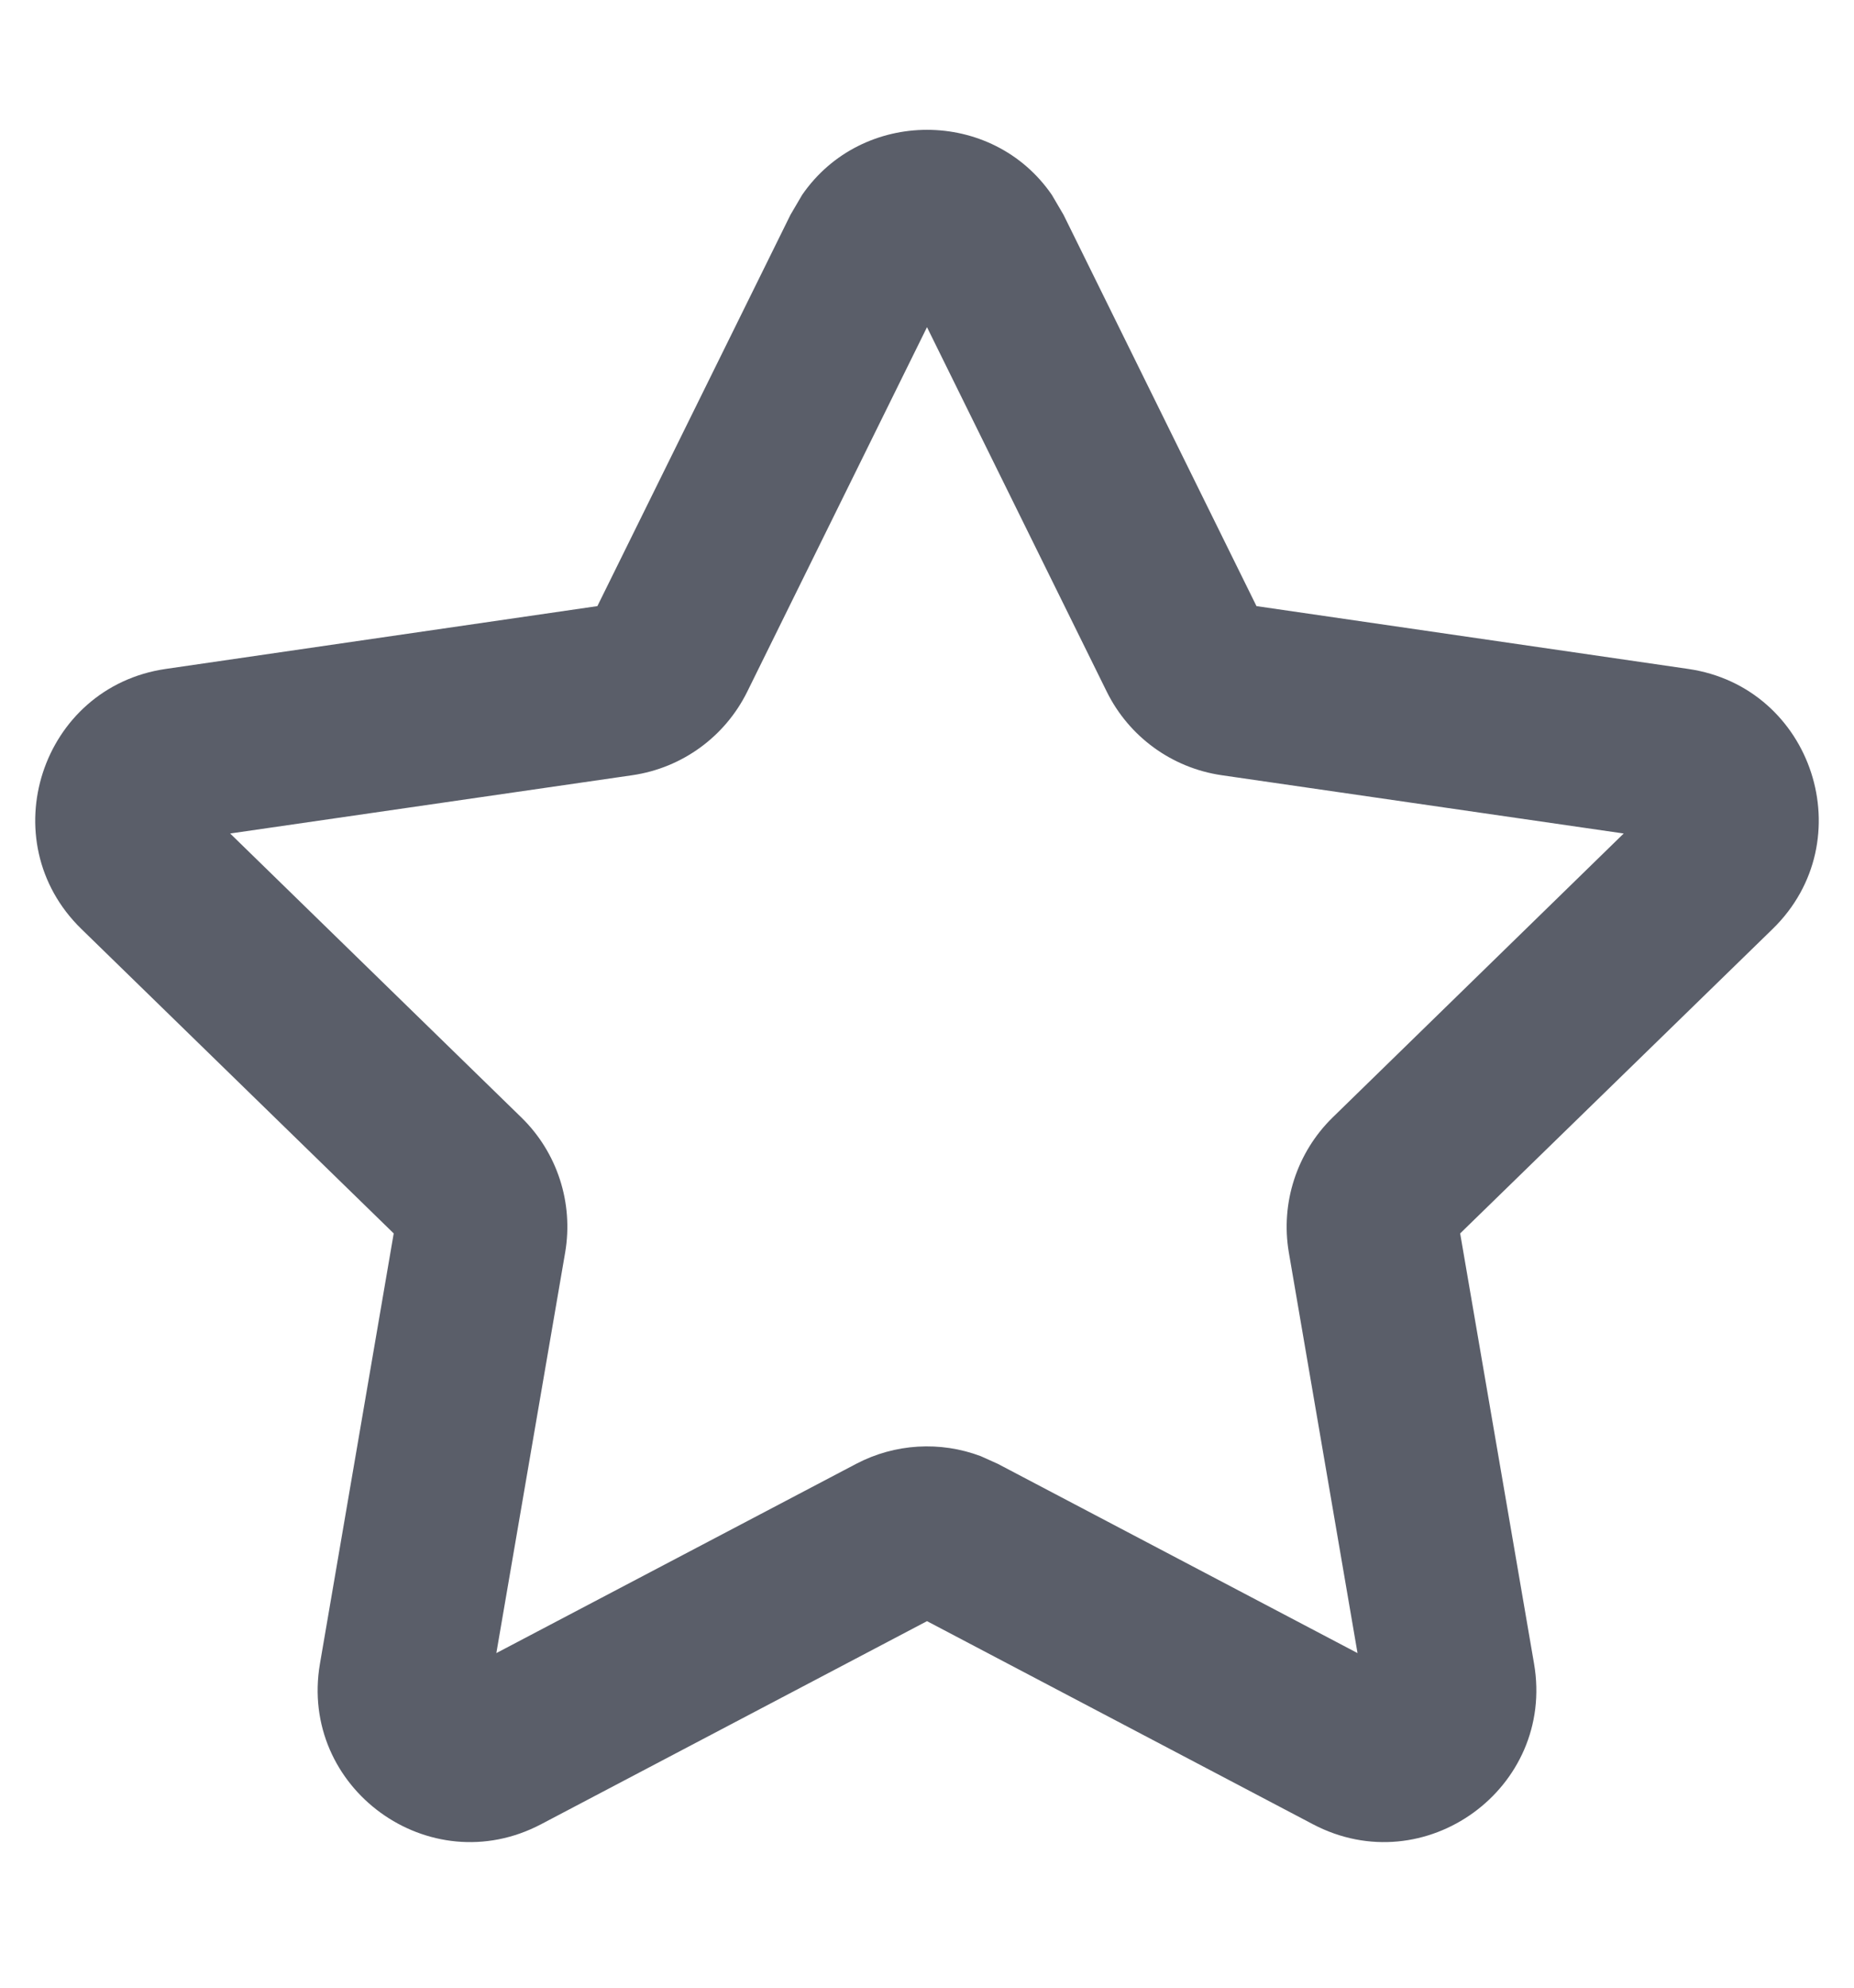 <svg width="14" height="15" viewBox="0 0 14 15" fill="none" xmlns="http://www.w3.org/2000/svg">
<path d="M6.057 1.471C6.508 0.816 7.493 0.816 7.943 1.471L8.031 1.621L9.488 4.574L12.748 5.048C13.691 5.185 14.068 6.345 13.386 7.01L11.026 9.308L11.584 12.555C11.745 13.494 10.759 14.21 9.915 13.767L7 12.234L4.085 13.767C3.241 14.21 2.255 13.494 2.416 12.555L2.973 9.308L0.614 7.01C-0.068 6.345 0.309 5.185 1.252 5.048L4.511 4.574L5.969 1.621L6.057 1.471ZM5.642 5.221C5.474 5.56 5.151 5.795 4.776 5.85L1.738 6.29L3.937 8.433C4.208 8.697 4.331 9.077 4.268 9.45L3.748 12.475L6.465 11.047C6.758 10.893 7.101 10.874 7.406 10.989L7.535 11.047L10.251 12.475L9.732 9.45C9.669 9.077 9.793 8.697 10.063 8.433L12.261 6.29L9.224 5.85C8.849 5.795 8.526 5.56 8.358 5.221L7 2.469L5.642 5.221Z" fill="#5A5E69"/>
</svg>
